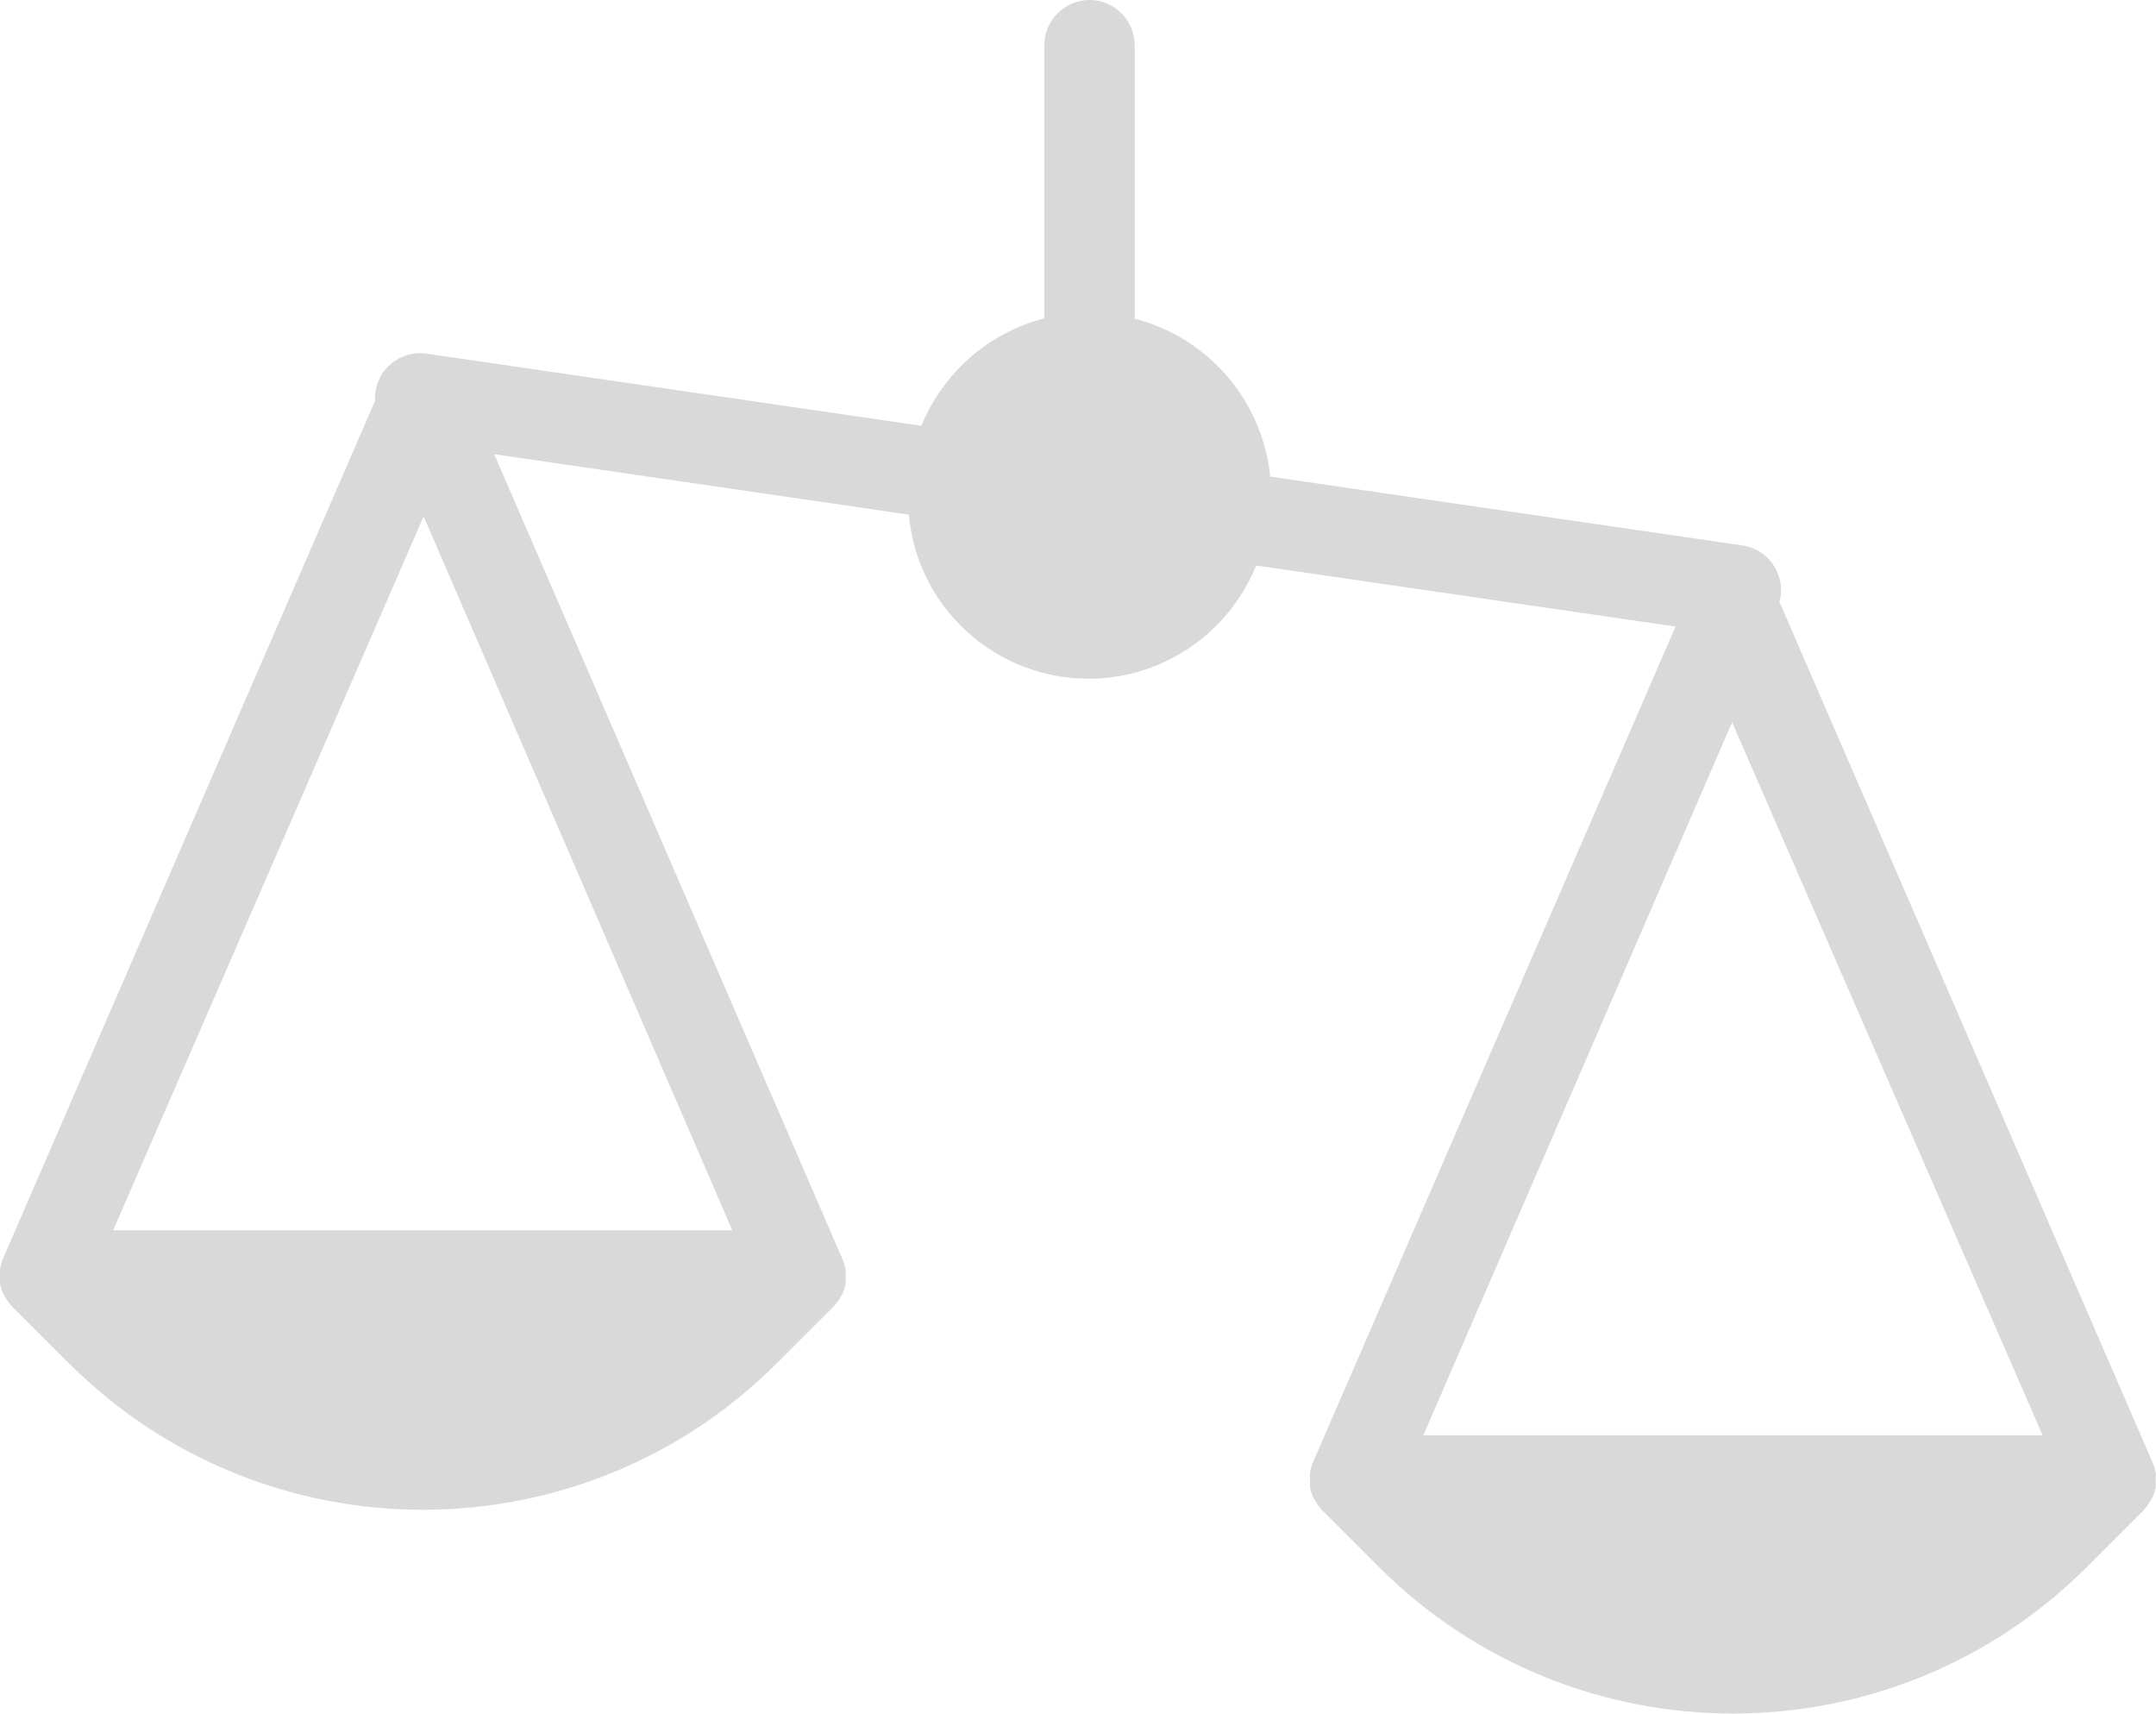 <?xml version="1.0" encoding="UTF-8"?> <svg xmlns="http://www.w3.org/2000/svg" width="39" height="31" viewBox="0 0 39 31" fill="none"><g clip-path="url(#clip0_17301_4107)"><path d="M39 26.66C38.989 26.59 38.973 26.52 38.941 26.455L32.187 10.882C32.198 10.855 32.203 10.822 32.209 10.79C32.274 10.346 31.965 9.929 31.521 9.864L22.977 8.62C22.841 7.251 21.862 6.109 20.526 5.763V0.817C20.526 0.368 20.157 0 19.708 0C19.259 0 18.891 0.368 18.891 0.817V5.757C17.885 6.017 17.062 6.737 16.667 7.7L7.717 6.396C7.273 6.331 6.856 6.639 6.791 7.083C6.786 7.137 6.78 7.191 6.786 7.245L0.06 22.748C0.032 22.813 0.011 22.883 0 22.954V23.062C0 23.105 0 23.154 0 23.197V23.219C0.016 23.289 0.038 23.354 0.07 23.419L0.097 23.462C0.135 23.527 0.179 23.587 0.227 23.636L1.25 24.658C4.789 28.186 10.514 28.186 14.048 24.658L15.071 23.636C15.12 23.581 15.168 23.522 15.201 23.462L15.228 23.419C15.26 23.354 15.282 23.289 15.298 23.219C15.298 23.176 15.298 23.127 15.298 23.084V22.975C15.287 22.905 15.271 22.835 15.239 22.77L8.94 8.214L16.44 9.307C16.602 11.104 18.193 12.424 19.99 12.261C21.207 12.148 22.262 11.363 22.723 10.227L30.309 11.331L23.756 26.433C23.729 26.498 23.707 26.568 23.697 26.639V26.747C23.697 26.79 23.697 26.839 23.697 26.882V26.904C23.713 26.974 23.734 27.039 23.767 27.104L23.794 27.147C23.832 27.212 23.875 27.272 23.924 27.32L24.947 28.343C28.486 31.871 34.211 31.871 37.745 28.343L38.767 27.32C38.816 27.266 38.865 27.207 38.897 27.147L38.924 27.104C38.957 27.039 38.978 26.974 38.995 26.904V26.882C38.995 26.839 38.995 26.79 38.995 26.747V26.687C38.995 26.687 39.005 26.66 39.005 26.644L39 26.66ZM13.242 22.25H2.046L7.663 9.339L13.247 22.25H13.242ZM25.747 25.957L31.332 13.062L36.949 25.957H25.747Z" fill="#D9D9D9"></path></g><defs><clipPath id="clip0_17301_4107"><rect width="39" height="31" fill="white"></rect></clipPath></defs></svg> 